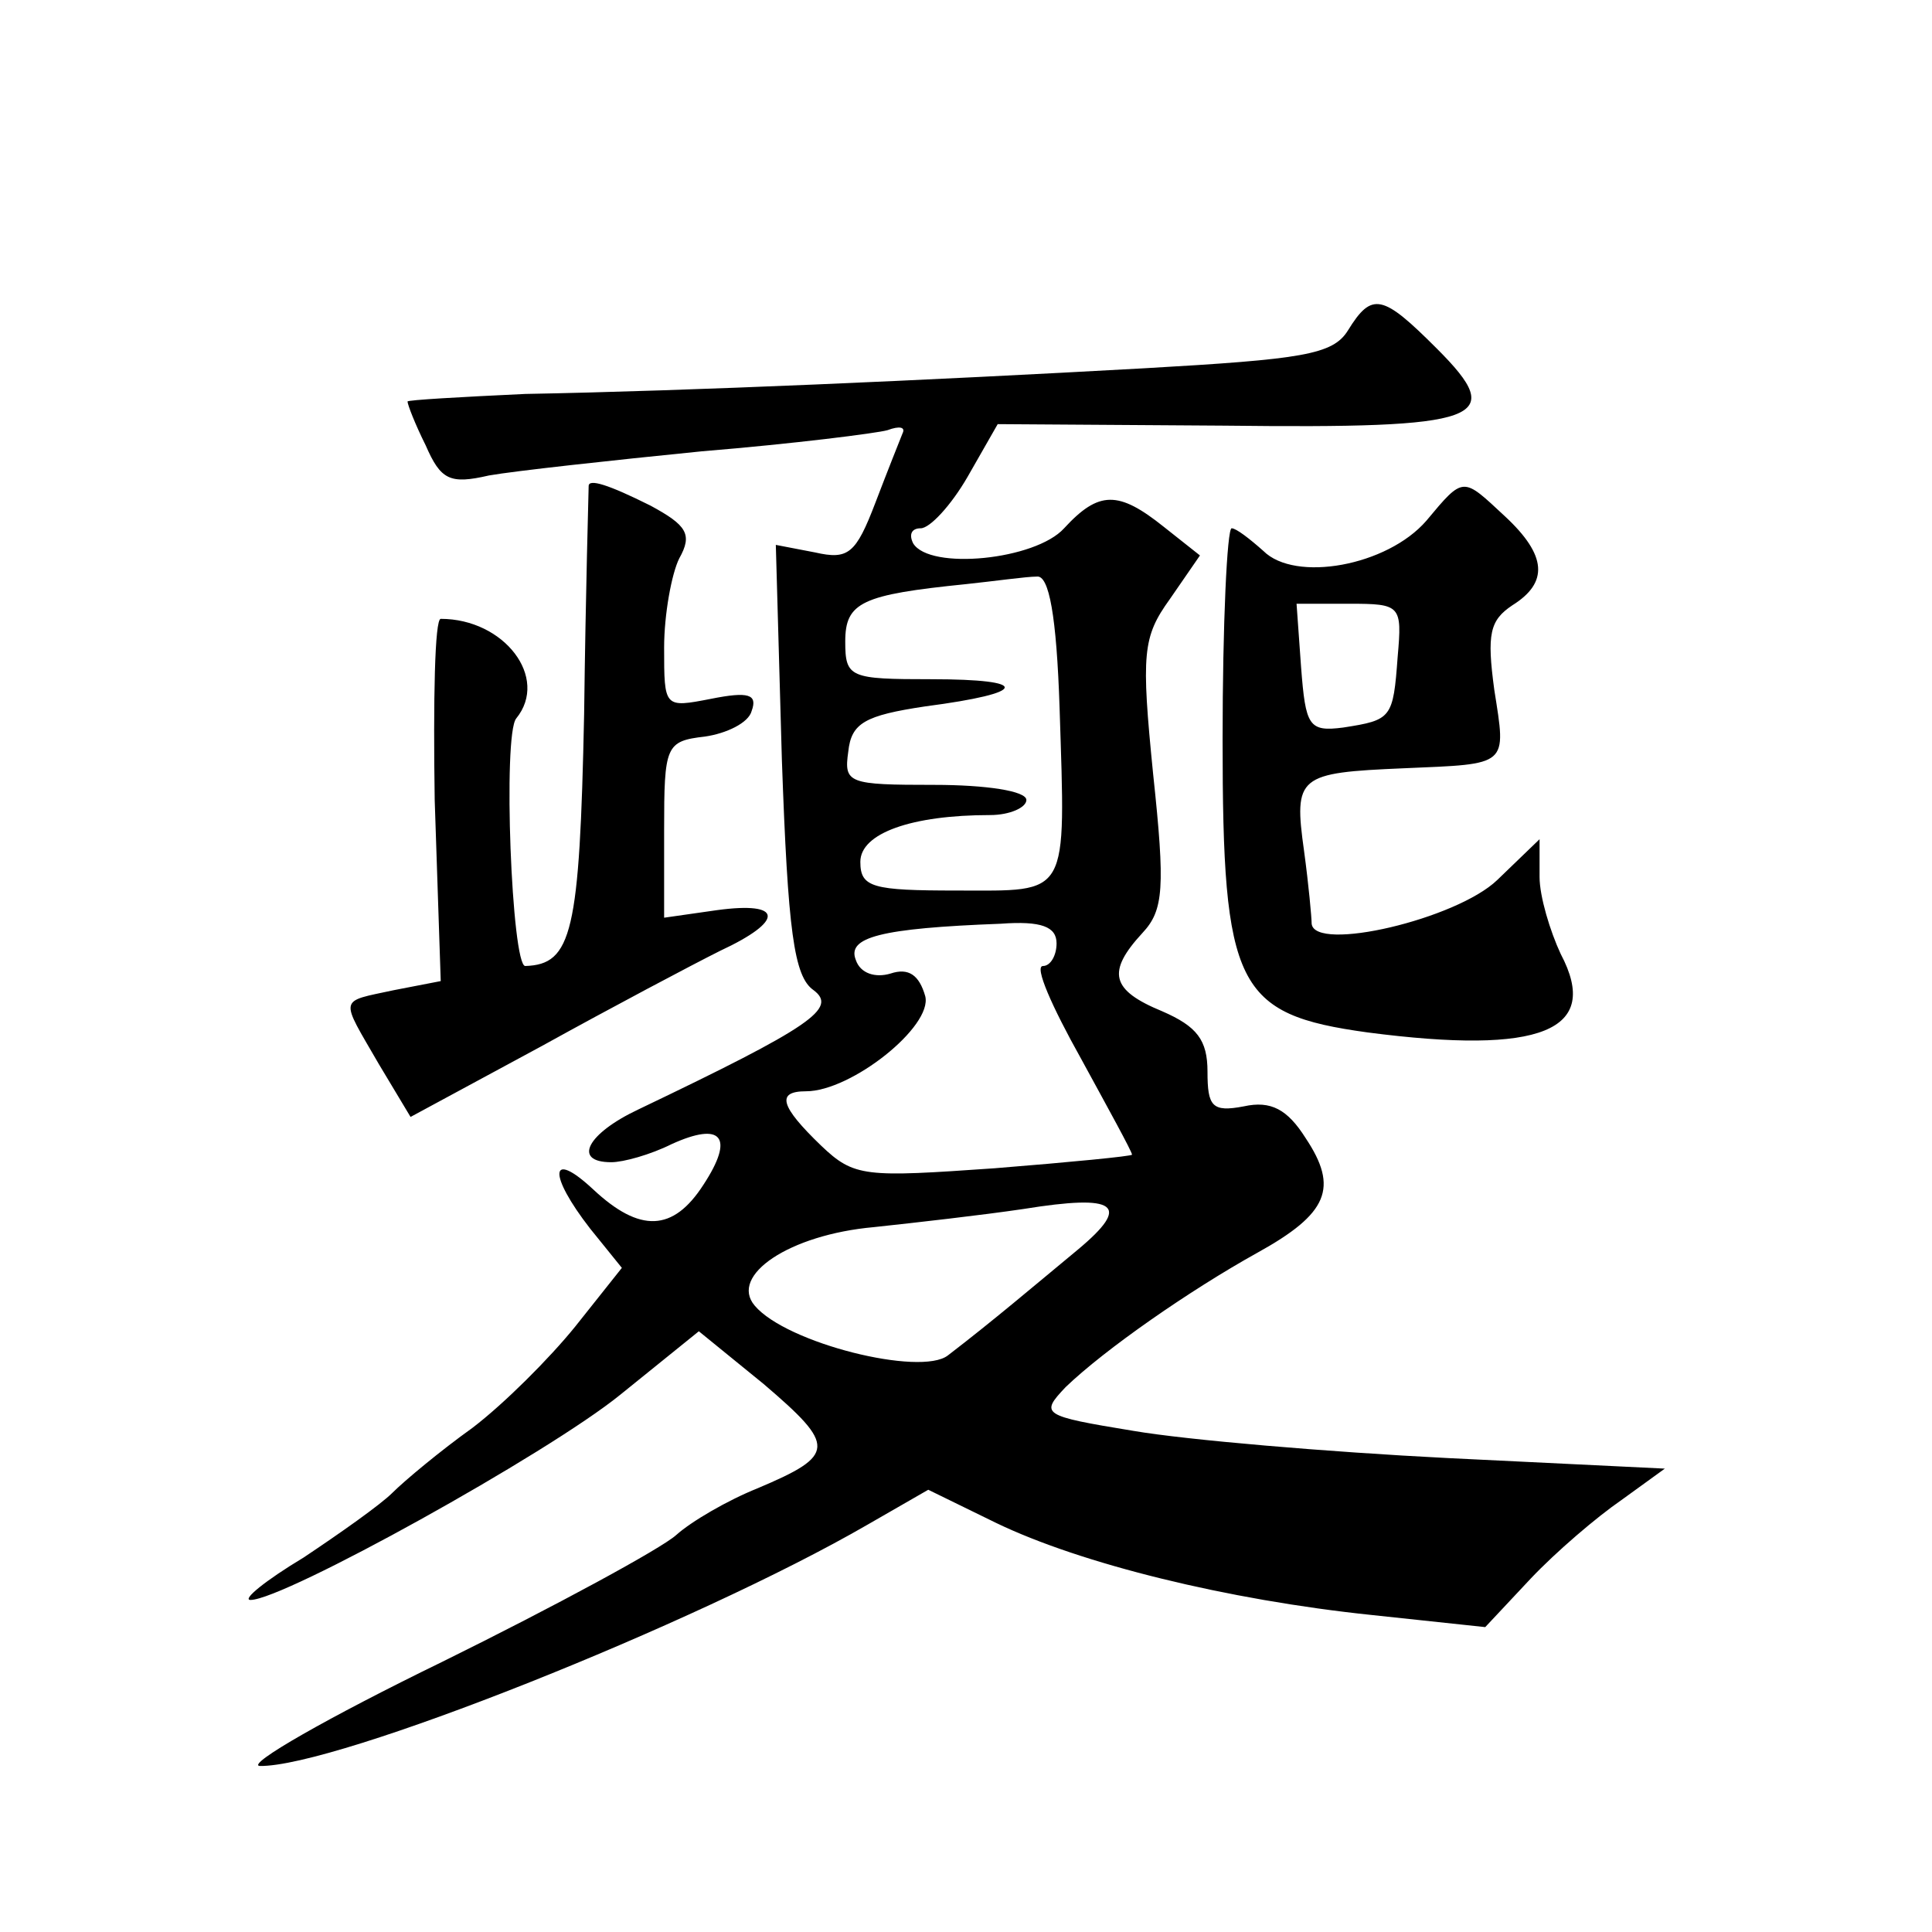 <?xml version="1.0" standalone="no"?>
<!DOCTYPE svg PUBLIC "-//W3C//DTD SVG 20010904//EN"
 "http://www.w3.org/TR/2001/REC-SVG-20010904/DTD/svg10.dtd">
<svg version="1.0" xmlns="http://www.w3.org/2000/svg"
 width="128pt" height="128pt" viewBox="0 0 128 128"
 preserveAspectRatio="xMidYMid meet">
<g transform="translate(0,128) scale(0.1,-0.1)"
fill="#0" stroke="none">
<path d="M893 1061 c-10 -16 -30 -19 -135 -25 -144 -8 -301 -15 -410 -17 -43 -2
-78 -4 -78 -5 0 -2 5 -15 12 -29 10 -23 16 -26 42 -20 17 3 81 10 141 16 61 5 116
12 123 14 8 3 12 2 10 -2 -2 -5 -10 -25 -18 -46 -13 -34 -18 -38 -40 -33 l-26 5
4 -142 c4 -114 8 -144 21 -153 16 -12 -1 -24 -116 -79 -34 -16 -44 -35 -18 -35
8 0 26 5 40 12 33 15 42 5 21 -27 -20 -31 -42 -32 -73 -3 -29 27 -30 10 -2 -26
l21 -26 -31 -39 c-17 -21 -47 -51 -68 -67 -21 -15 -45 -35 -53 -43 -8 -8 -35 -27
-59 -43 -25 -15 -41 -28 -35 -28 22 0 197 97 245 136 l52 42 43 -35 c48 -41 48
-47 -4 -69 -20 -8 -44 -22 -54 -31 -10 -9 -80 -47 -155 -84 -76 -37 -130 -68 -121
-69 50 -1 289 94 403 160 l40 23 45 -22 c56 -27 153 -51 249 -61 l75 -8 30 32 c17
18 44 41 60 52 l29 21 -144 7 c-79 4 -173 12 -208 18 -61 10 -62 11 -45 29 26 25
82 64 127 89 47 26 54 43 32 76 -12 19 -23 25 -41 21 -21 -4 -24 0 -24 23 0 21
-7 30 -30 40 -34 14 -37 26 -13 52 14 15 15 30 7 105 -8 80 -7 91 11 116 l20 29
-24 19 c-30 24 -43 24 -66 -1 -19 -21 -89 -28 -100 -10 -3 6 -1 10 5 10 6 0 20
15 31 34 l20 35 150 -1 c172 -2 188 4 141 51 -36 36 -43 38 -59 12z m-191 -250
c4 -127 7 -121 -68 -121 -56 0 -64 2 -64 19 0 19 34 31 86 31 13 0 24 5 24 10 0
6 -27 10 -61 10 -57 0 -60 1 -57 22 2 19 11 24 51 30 69 9 70 18 4 18 -54 0 -57
1 -57 25 0 26 11 31 80 38 19 2 40 5 47 5 8 1 13 -26 15 -87z m-2 -156 c0 -8 -4
-15 -9 -15 -6 0 6 -27 25 -61 18 -33 34 -62 34 -64 0 -1 -41 -5 -91 -9 -86 -6 -93
-6 -115 15 -27 26 -30 36 -10 36 30 0 84 43 79 63 -4 14 -11 19 -23 15 -10 -3 -20
0 -23 9 -6 15 16 21 96 24 27 2 37 -2 37 -13z m14 -203 c-29 -24 -56 -47 -86 -70
-18 -14 -107 8 -128 33 -17 20 23 47 79 52 28 3 72 8 99 12 62 10 72 3 36 -27z
M390 958 c0 -2 -2 -70 -3 -151 -3 -145 -8 -166 -39 -167 -9 0 -15 153 -6 164 22
27 -8 66 -50 66 -4 0 -5 -54 -4 -120 l4 -120 -31 -6 c-37 -8 -36 -4 -10 -49 l21
-35 87 47 c47 26 100 54 118 63 43 20 42 33 -2 27 l-35 -5 0 58 c0 56 1 59 27 62
14 2 29 9 31 17 4 11 -2 13 -27 8 -31 -6 -31 -6 -31 34 0 22 5 49 10 59 9 16 5
22 -19 35 -28 14 -41 18 -41 13z M945 935 c-26 -30 -87 -41 -108 -20 -9 8 -18 15
-21 15 -3 0 -6 -63 -6 -140 0 -164 9 -182 96 -194 115 -15 155 1 128 52 -7 15 -14
38 -14 51 l0 25 -28 -27 c-27 -26 -121 -48 -123 -29 0 4 -2 26 -5 48 -7 50 -4 52
66 55 70 3 68 1 60 52 -5 37 -3 46 12 56 24 15 23 33 -5 59 -28 26 -27 27 -52 -3z
m-19 -90 c-3 -41 -4 -42 -36 -47 -23 -3 -25 1 -28 40 l-3 42 35 0 c34 0 35 -1 32
-35z"/>
</g>
</svg>
